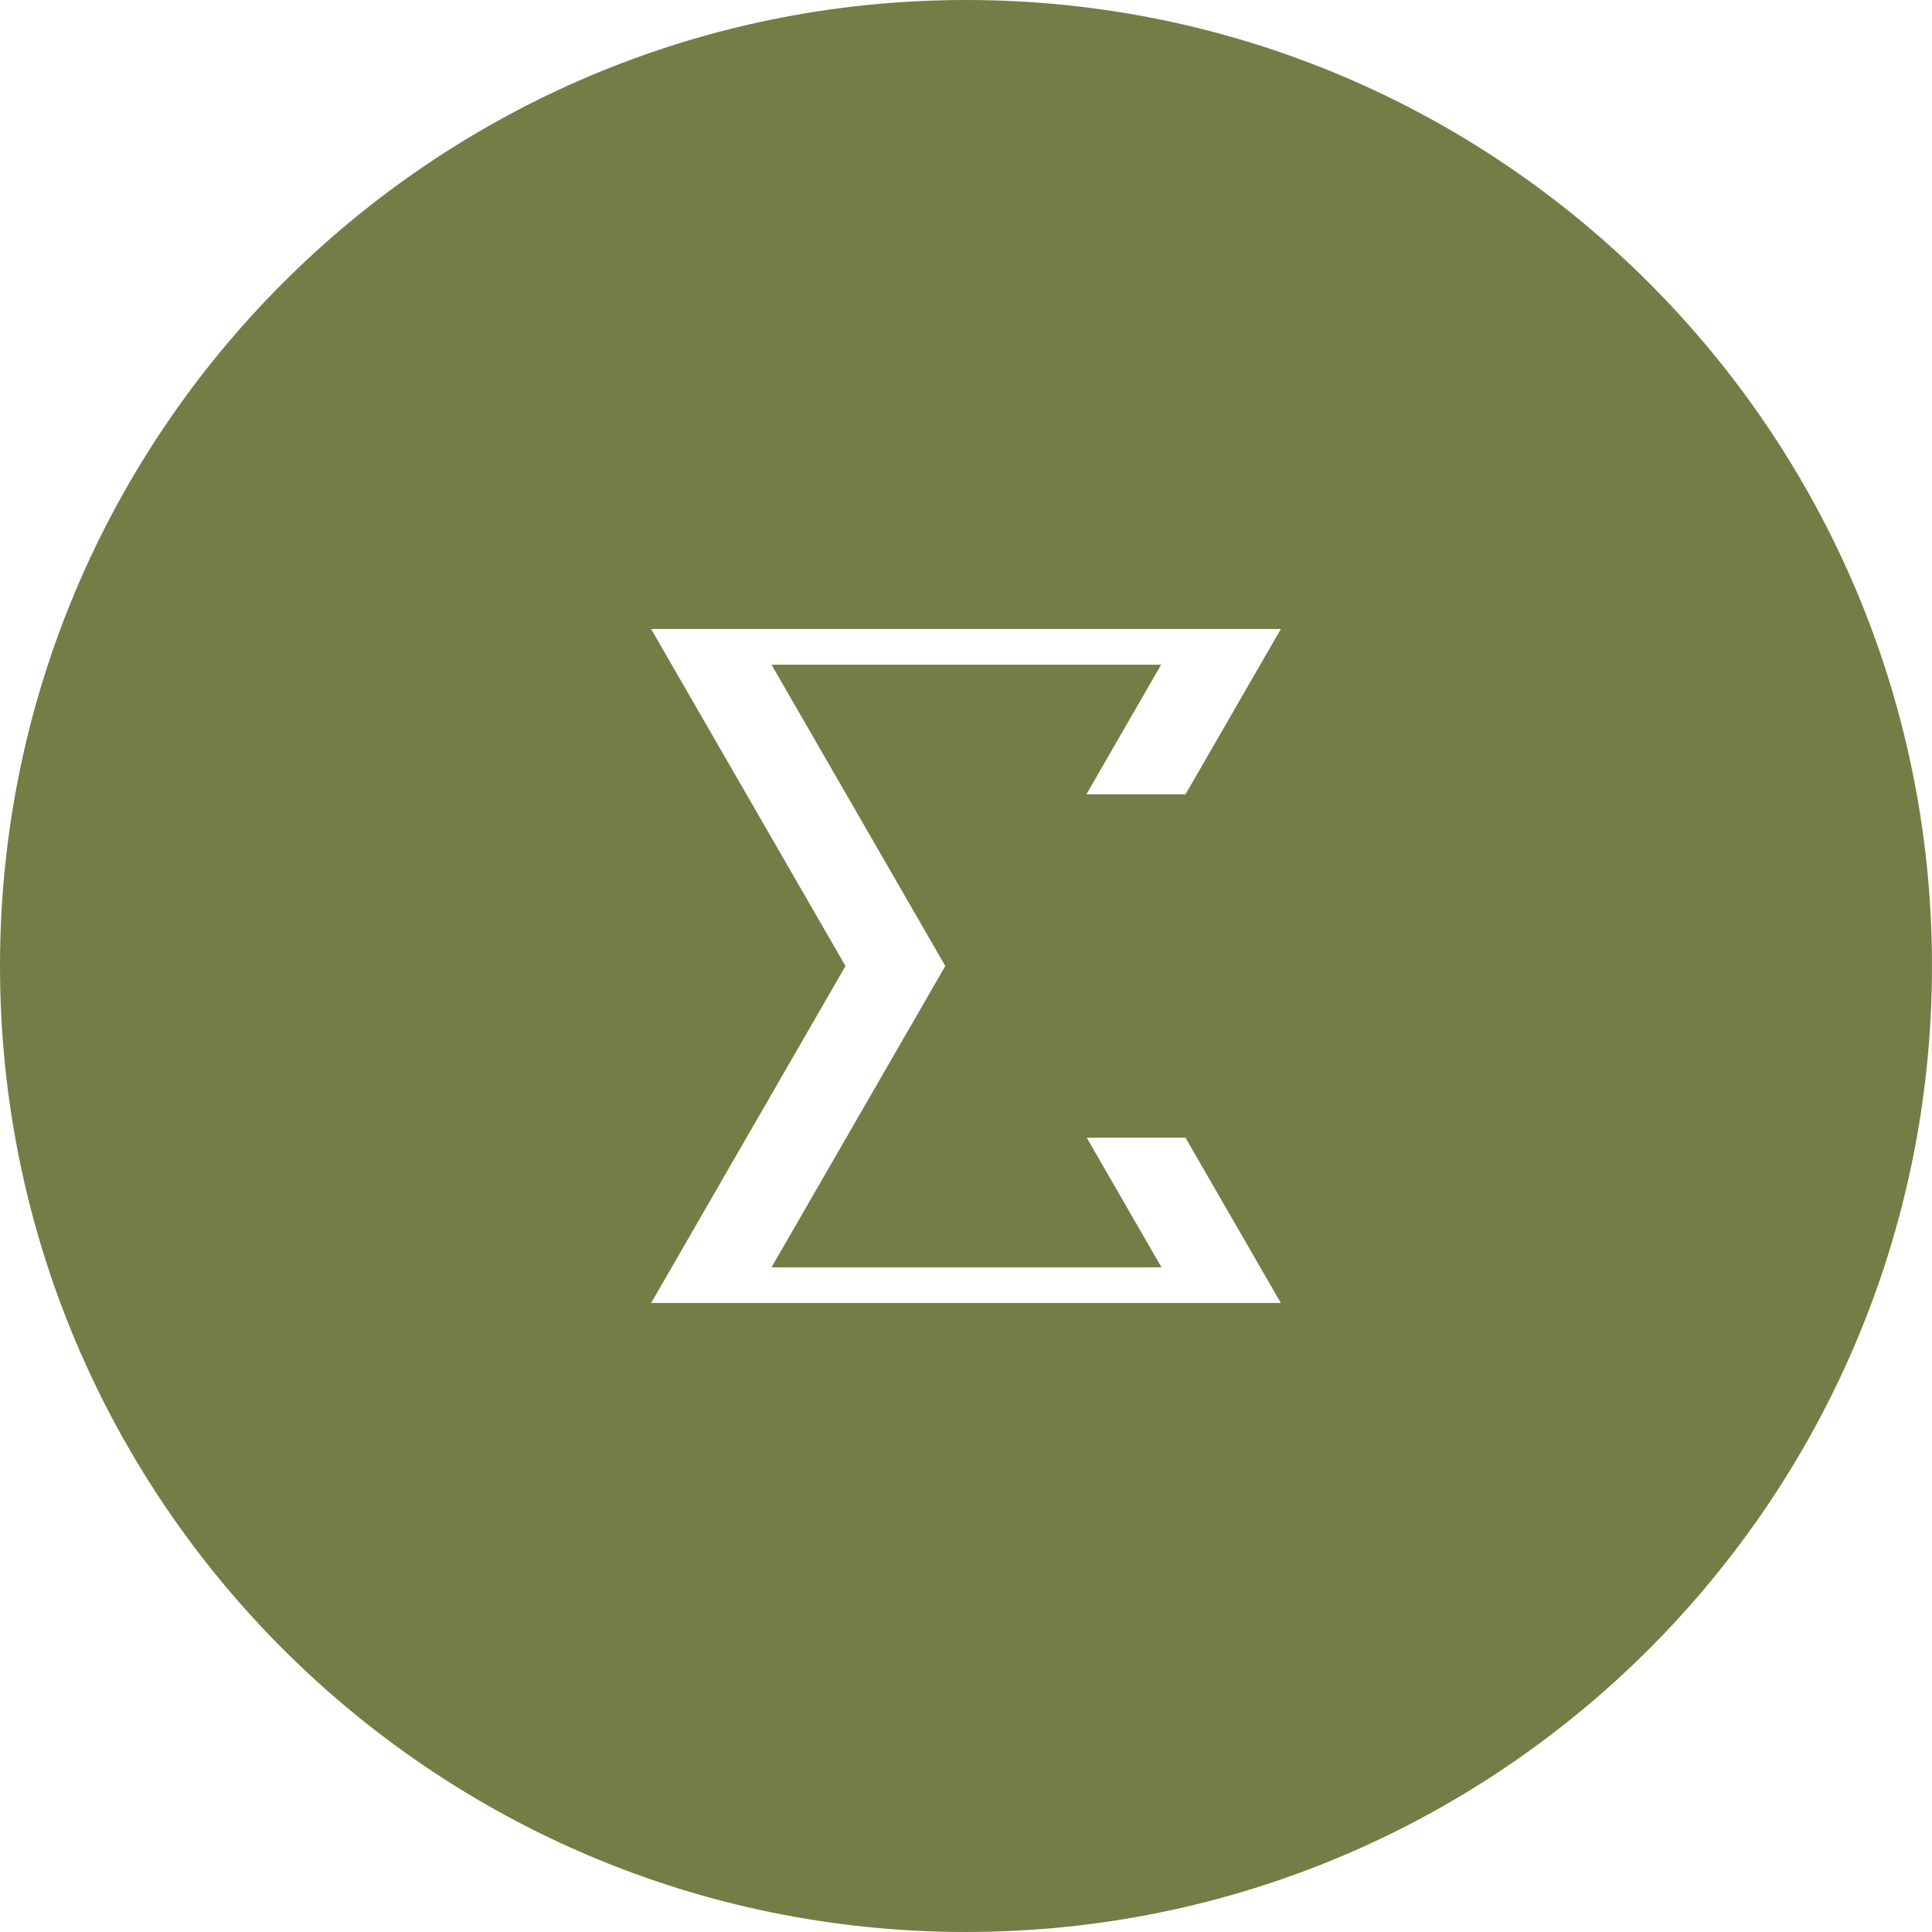 <?xml version="1.0" encoding="UTF-8"?><svg id="Social" xmlns="http://www.w3.org/2000/svg" viewBox="0 0 926.29 926.29"><defs><style>.cls-1{fill:#767c45;stroke-width:0px;}</style></defs><path id="Light_Olive" class="cls-1" d="M463.14,0C207.36,0,0,207.36,0,463.14s207.36,463.14,463.14,463.14,463.14-207.36,463.14-463.14S718.93,0,463.14,0ZM369.9,318.69l83.32,144.46-83.32,144.46h186.98l-35.85-62.15h47.35l45.72,79.26h-301.92l93.19-161.57-93.19-161.57h301.92l-45.72,79.26h-47.52l35.85-62.15h-186.82Z"/></svg>